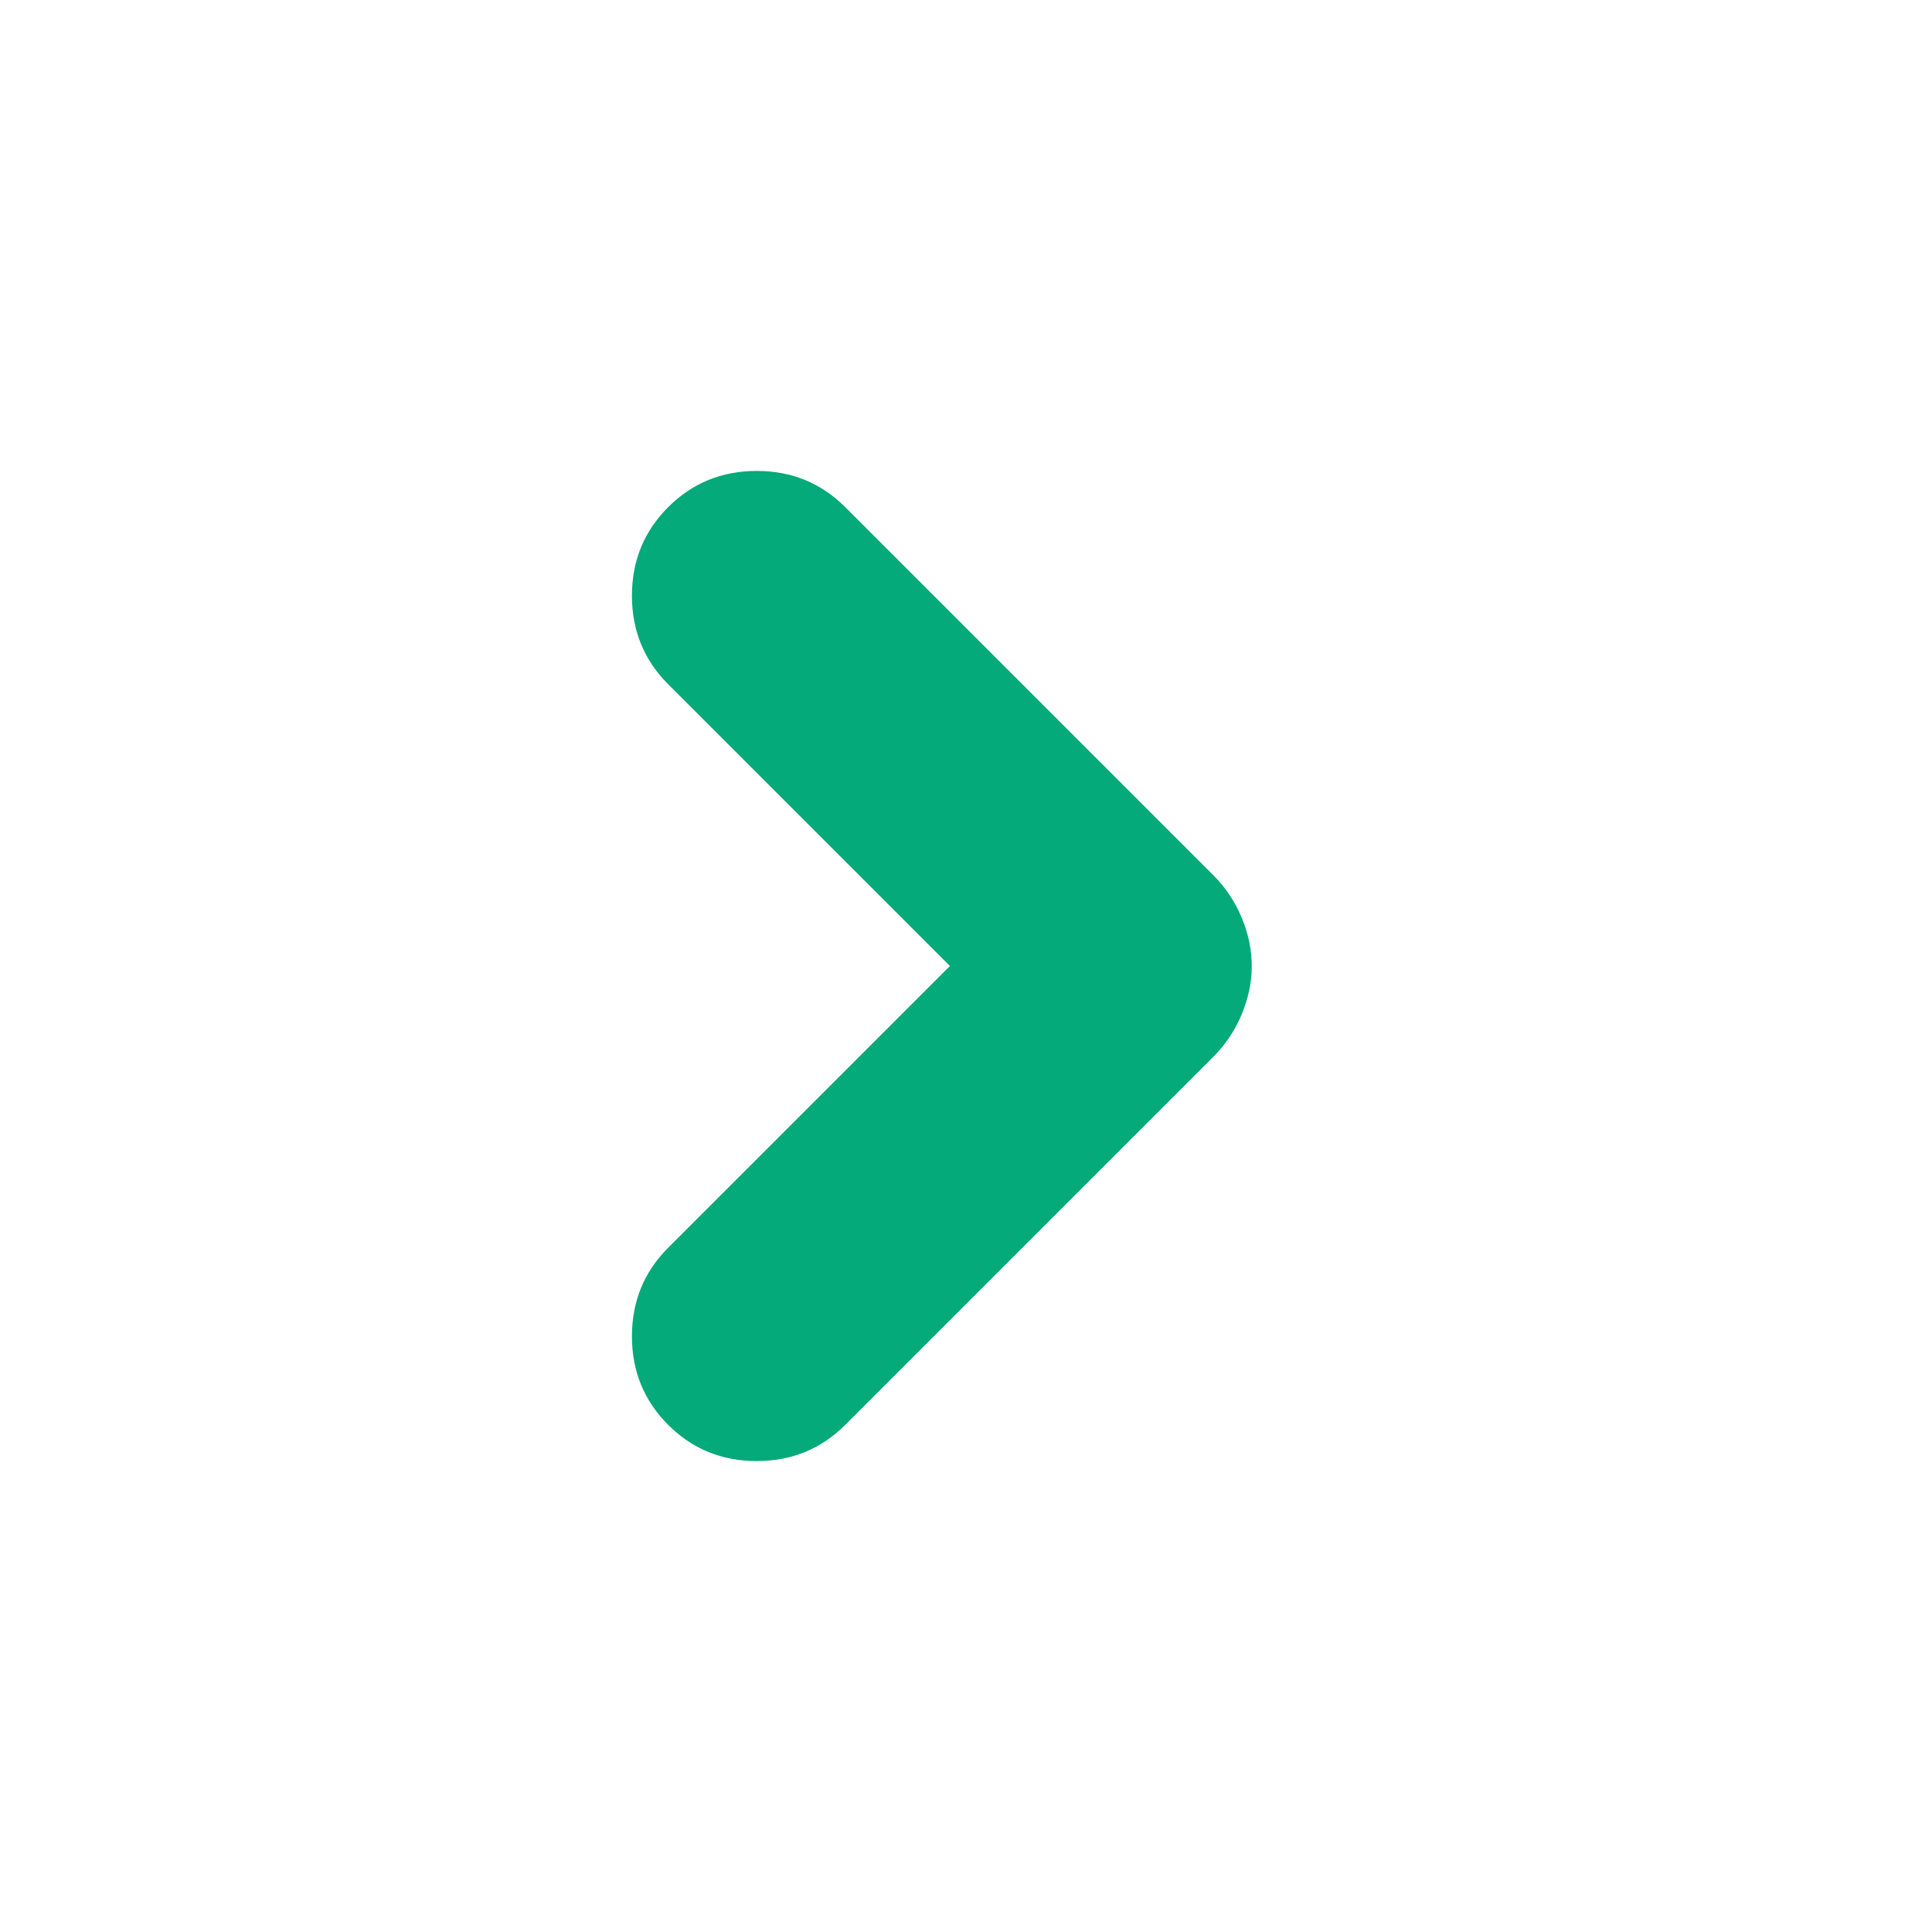 <svg xmlns="http://www.w3.org/2000/svg" height="24px" viewBox="0 -960 960 960" width="24px" fill="#05aa7a"><path d="M472-480 332-620q-18-18-18-44t18-44q18-18 44-18t44 18l183 183q9 9 14 21t5 24q0 12-5 24t-14 21L420-252q-18 18-44 18t-44-18q-18-18-18-44t18-44l140-140Z"/></svg>